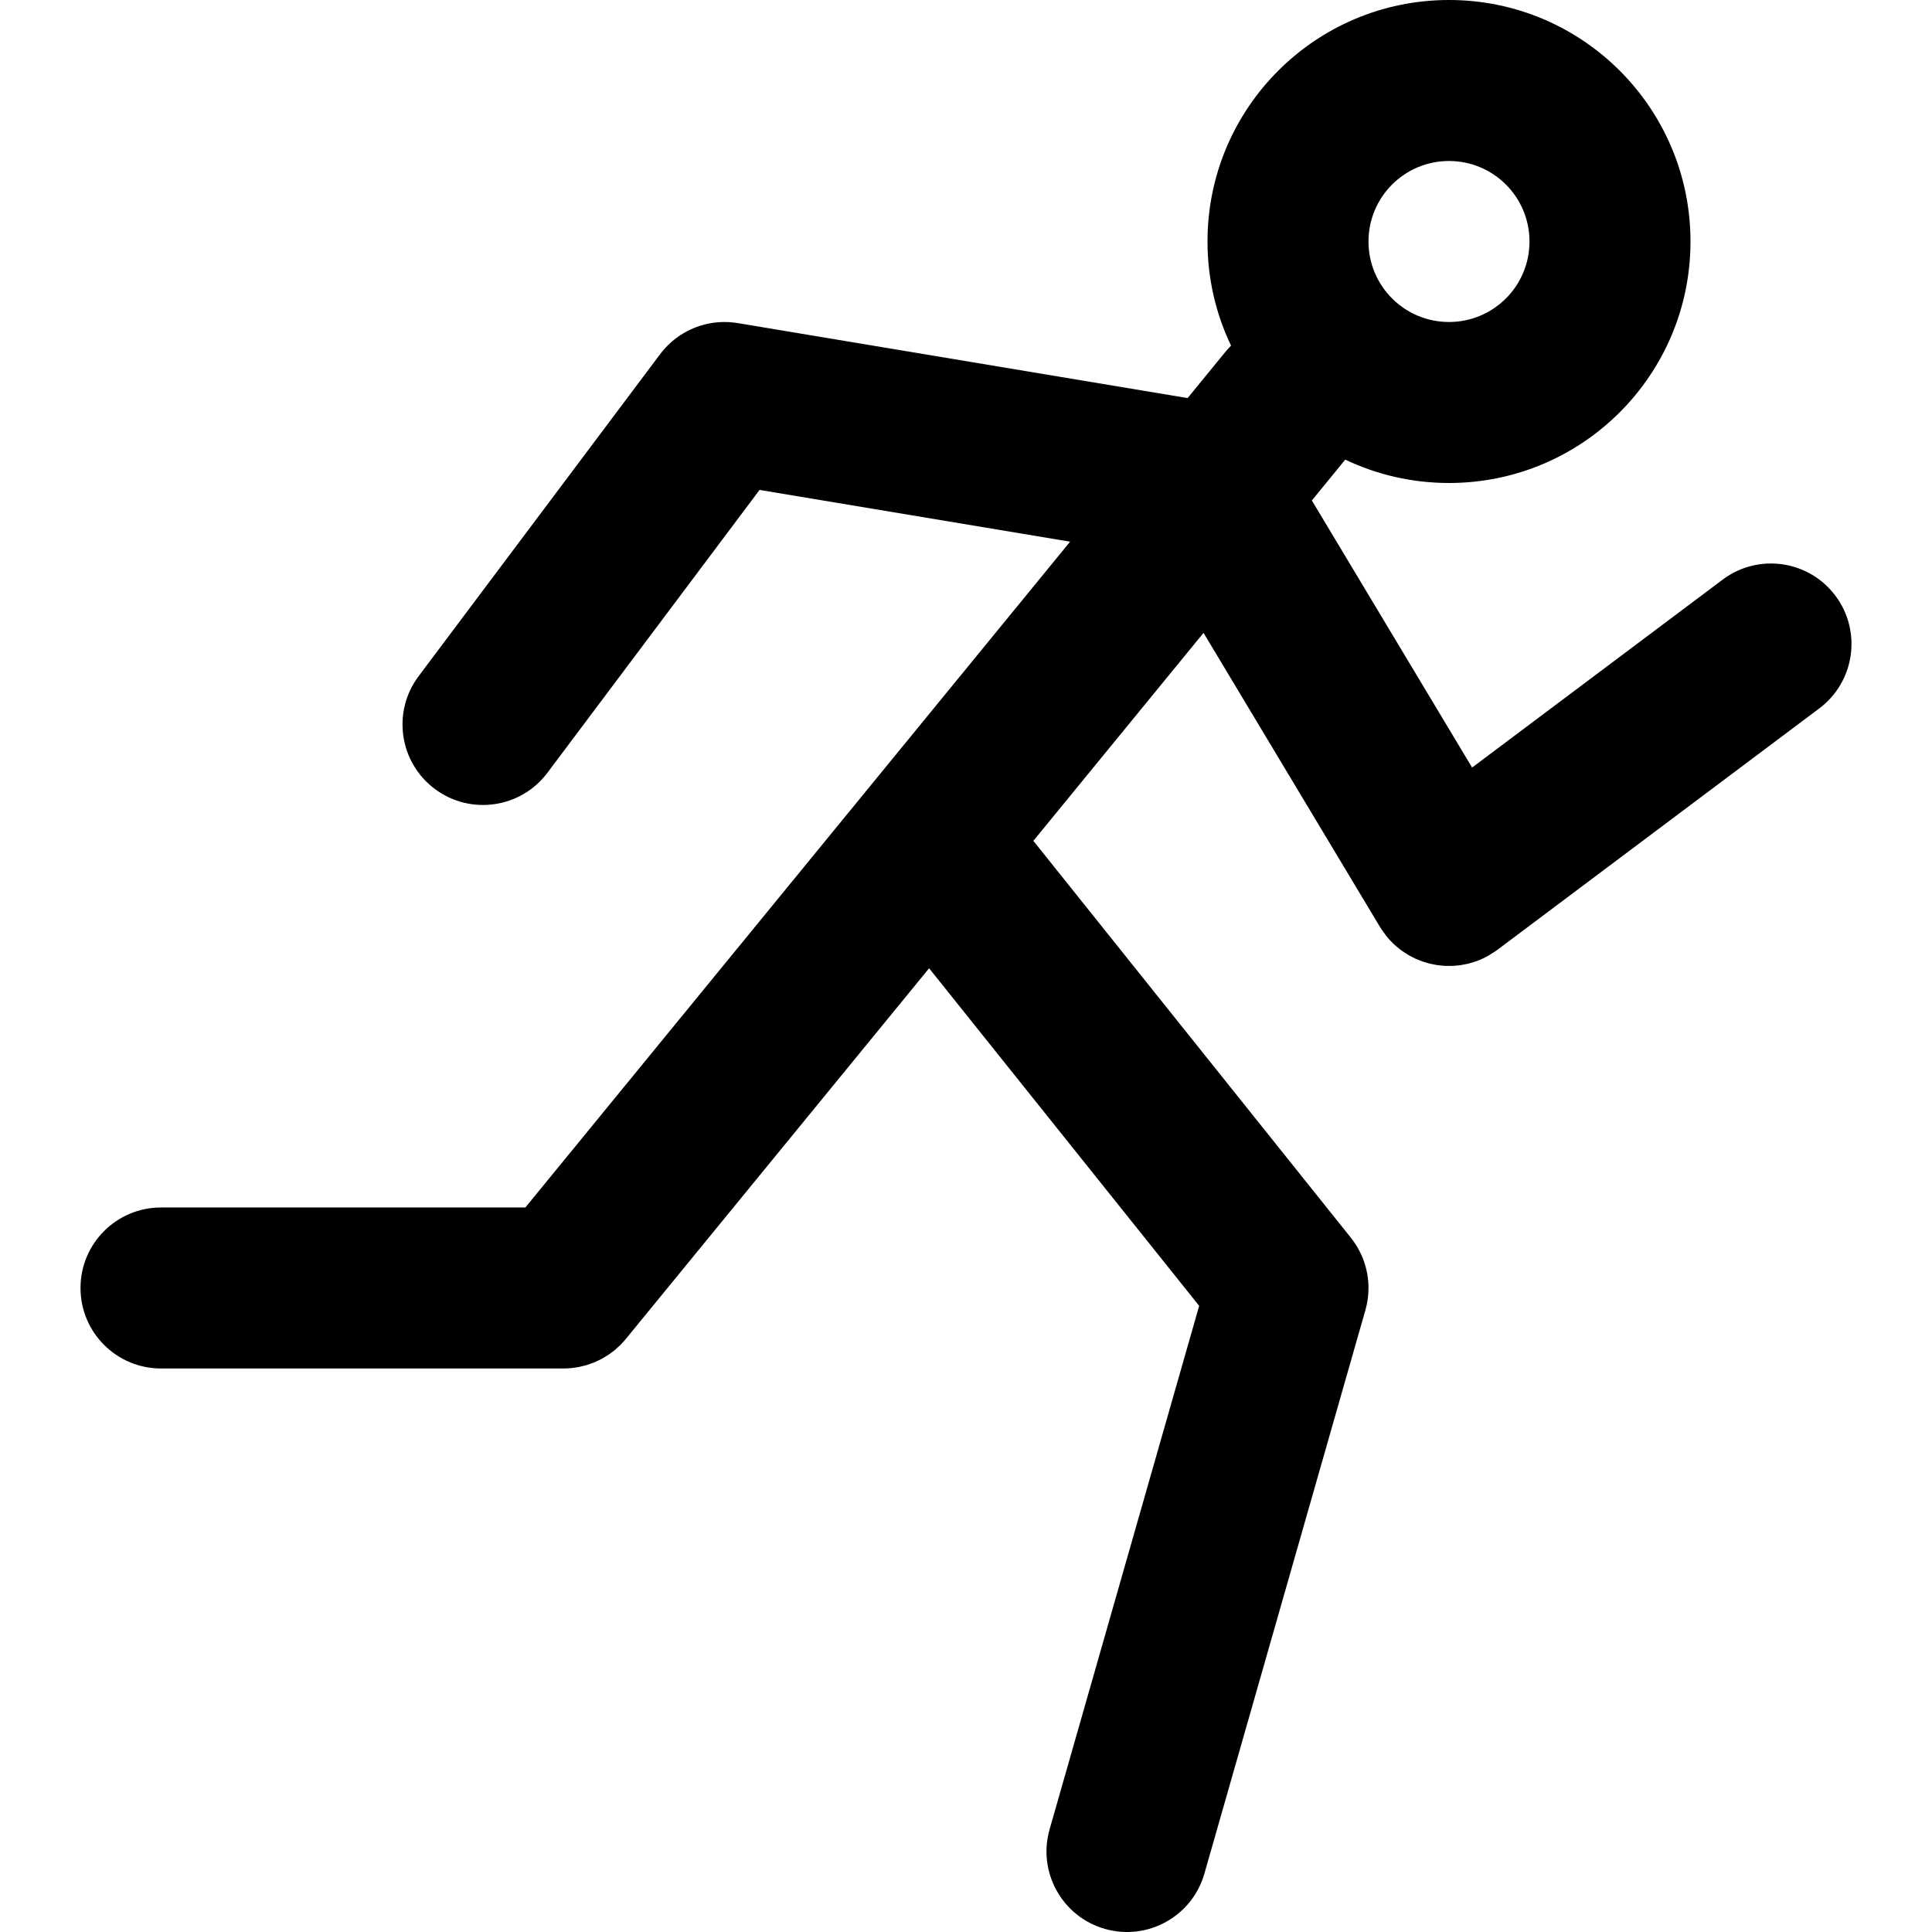 <?xml version="1.0" encoding="iso-8859-1"?>
<!-- Uploaded to: SVG Repo, www.svgrepo.com, Generator: SVG Repo Mixer Tools -->
<svg fill="#000000" height="800px" width="800px" version="1.1" id="Layer_1" xmlns="http://www.w3.org/2000/svg" xmlns:xlink="http://www.w3.org/1999/xlink" 
	 viewBox="0 0 512.005 512.005" xml:space="preserve">
<g>
	<g>
		<path d="M486.402,157.867c-7.069-9.426-20.441-11.336-29.867-4.267l-66.41,49.808l-42.467-70.779l8.853-10.821
			c8.329,3.967,17.648,6.192,27.491,6.192c35.355,0,64-28.645,64-64s-28.645-64-64-64s-64,28.645-64,64
			c0,9.883,2.242,19.239,6.239,27.594c-0.492,0.494-0.966,1.013-1.417,1.563l-10.093,12.336l-119.222-19.87
			c-0.067-0.011-0.134-0.018-0.2-0.028c-0.144-0.022-0.288-0.041-0.432-0.061c-0.574-0.078-1.145-0.136-1.714-0.168
			c-0.077-0.004-0.153-0.006-0.23-0.009c-3.455-0.155-6.797,0.529-9.795,1.902c-0.051,0.023-0.101,0.05-0.153,0.074
			c-0.545,0.255-1.08,0.531-1.601,0.83c-0.109,0.063-0.216,0.13-0.324,0.194c-0.49,0.293-0.97,0.602-1.434,0.932
			c-0.107,0.076-0.21,0.157-0.316,0.236c-0.468,0.346-0.924,0.709-1.363,1.092c-0.075,0.066-0.148,0.135-0.222,0.203
			c-0.466,0.42-0.916,0.859-1.345,1.319c-0.037,0.04-0.073,0.081-0.109,0.121c-0.464,0.505-0.904,1.034-1.318,1.584
			c-0.005,0.007-0.012,0.013-0.017,0.02l-64,85.333c-7.069,9.426-5.159,22.797,4.267,29.867c9.426,7.069,22.797,5.159,29.867-4.267
			l56.219-74.958l82.3,13.717L139.226,320H42.669c-11.782,0-21.333,9.551-21.333,21.333c0,11.782,9.551,21.333,21.333,21.333
			h106.667c0.011,0,0.021-0.002,0.032-0.002c0.703-0.001,1.405-0.036,2.104-0.106c0.374-0.037,0.737-0.108,1.105-0.164
			c0.316-0.048,0.633-0.082,0.946-0.144c0.43-0.086,0.847-0.203,1.268-0.314c0.25-0.066,0.502-0.118,0.749-0.193
			c0.391-0.119,0.769-0.266,1.151-0.406c0.273-0.1,0.55-0.188,0.82-0.3c0.326-0.135,0.638-0.294,0.955-0.445
			c0.315-0.149,0.634-0.289,0.943-0.454c0.258-0.139,0.503-0.298,0.755-0.447c0.349-0.206,0.701-0.405,1.039-0.631
			c0.215-0.144,0.415-0.307,0.624-0.458c0.352-0.255,0.707-0.503,1.045-0.782c0.247-0.203,0.475-0.428,0.713-0.642
			c0.276-0.249,0.56-0.484,0.825-0.75c0.497-0.497,0.969-1.018,1.415-1.562c0.007-0.008,0.014-0.015,0.021-0.023l80.381-98.244
			l71.57,89.462l-39.641,138.745c-3.237,11.329,3.323,23.136,14.652,26.373c11.329,3.237,23.136-3.323,26.373-14.652l42.667-149.333
			c0.13-0.454,0.238-0.91,0.337-1.365c0.019-0.086,0.036-0.173,0.053-0.26c0.125-0.614,0.224-1.229,0.294-1.842
			c0.004-0.032,0.006-0.064,0.01-0.096c0.149-1.356,0.167-2.705,0.058-4.032c0-0.003-0.001-0.006-0.001-0.009
			c-0.055-0.671-0.141-1.336-0.258-1.993c-0.008-0.044-0.018-0.087-0.026-0.13c-0.115-0.62-0.254-1.234-0.422-1.839
			c-0.025-0.091-0.055-0.18-0.081-0.271c-0.165-0.565-0.35-1.123-0.561-1.671c-0.045-0.117-0.095-0.232-0.142-0.348
			c-0.216-0.532-0.449-1.057-0.707-1.569c-0.055-0.11-0.115-0.218-0.172-0.328c-0.277-0.53-0.575-1.048-0.896-1.553
			c-0.05-0.079-0.102-0.156-0.153-0.235c-0.354-0.542-0.732-1.067-1.135-1.575c-0.019-0.023-0.033-0.049-0.052-0.072
			l-84.139-105.174l45.097-55.119l46.747,77.911c0.193,0.321,0.419,0.628,0.631,0.942c0.616,0.916,1.275,1.788,2.003,2.578
			c0.006,0.006,0.013,0.012,0.019,0.018c0.476,0.515,0.974,1.004,1.491,1.463c0.179,0.159,0.371,0.296,0.554,0.448
			c0.352,0.292,0.701,0.589,1.068,0.856c0.305,0.221,0.625,0.413,0.939,0.617c0.263,0.17,0.518,0.354,0.788,0.512
			c0.373,0.219,0.76,0.407,1.143,0.602c0.228,0.116,0.448,0.245,0.68,0.352c0.393,0.182,0.796,0.333,1.198,0.49
			c0.237,0.093,0.469,0.2,0.708,0.284c0.375,0.132,0.758,0.233,1.14,0.343c0.279,0.081,0.553,0.175,0.835,0.245
			c0.334,0.082,0.674,0.136,1.012,0.202c0.337,0.066,0.671,0.144,1.012,0.194c0.287,0.042,0.576,0.058,0.865,0.088
			c0.395,0.042,0.789,0.092,1.186,0.112c0.253,0.012,0.508,0.001,0.761,0.004c0.432,0.006,0.863,0.019,1.295-0.002
			c0.254-0.012,0.507-0.049,0.762-0.07c0.429-0.036,0.859-0.064,1.287-0.126c0.307-0.044,0.611-0.118,0.917-0.176
			c0.37-0.07,0.741-0.128,1.108-0.218c0.443-0.109,0.88-0.253,1.318-0.391c0.225-0.071,0.453-0.125,0.676-0.204
			c0.656-0.231,1.304-0.497,1.942-0.796c0.005-0.002,0.011-0.004,0.016-0.007c0.977-0.459,1.921-1.021,2.841-1.641
			c0.309-0.208,0.63-0.404,0.925-0.625l85.318-63.988C491.561,180.664,493.471,167.292,486.402,157.867z M384.002,42.667
			c11.791,0,21.333,9.542,21.333,21.333s-9.542,21.333-21.333,21.333S362.669,75.791,362.669,64S372.211,42.667,384.002,42.667z"/>
	</g>
</g>
</svg>